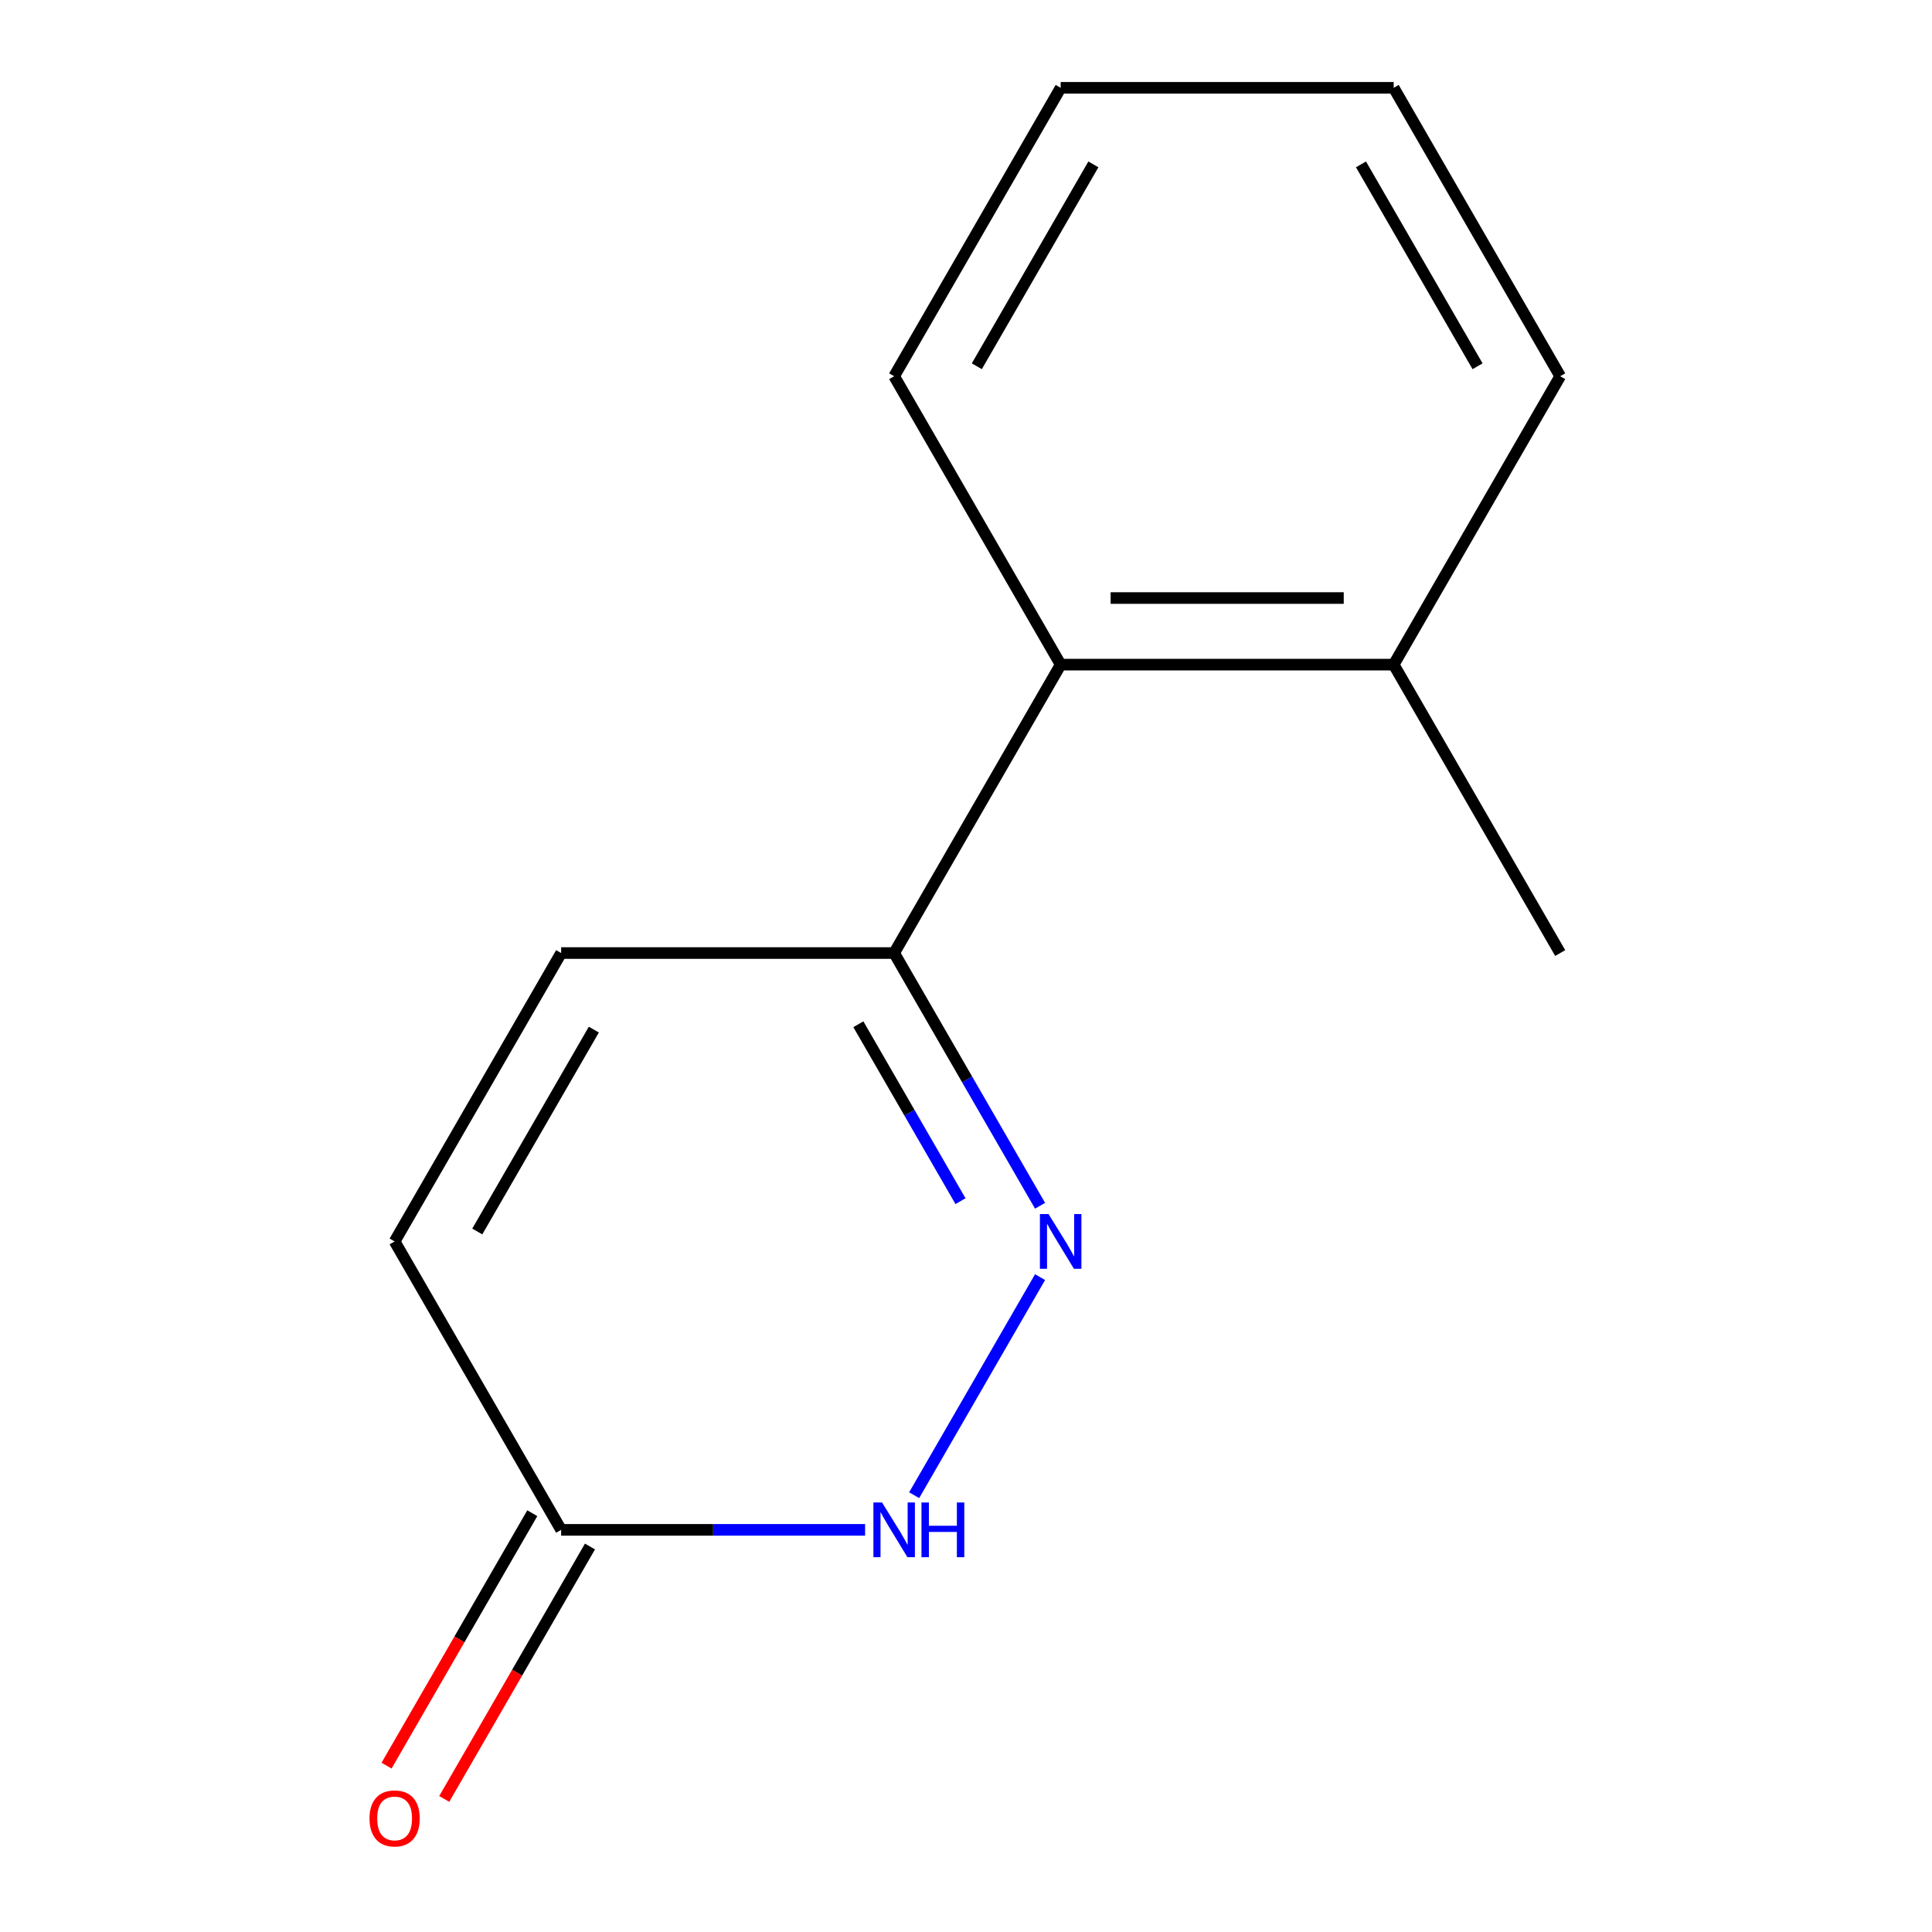 <?xml version='1.0' encoding='iso-8859-1'?>
<svg version='1.1' baseProfile='full'
              xmlns='http://www.w3.org/2000/svg'
                      xmlns:rdkit='http://www.rdkit.org/xml'
                      xmlns:xlink='http://www.w3.org/1999/xlink'
                  xml:space='preserve'
width='1000px' height='1000px' viewBox='0 0 1000 1000'>
<!-- END OF HEADER -->
<rect style='opacity:1.0;fill:#FFFFFF;stroke:none' width='1000' height='1000' x='0' y='0'> </rect>
<path class='bond-0' d='M 538.338,661.041 L 473.17,773.915' style='fill:none;fill-rule:evenodd;stroke:#0000FF;stroke-width:6px;stroke-linecap:butt;stroke-linejoin:miter;stroke-opacity:1' />
<path class='bond-1' d='M 538.338,624.102 L 500.576,558.697' style='fill:none;fill-rule:evenodd;stroke:#0000FF;stroke-width:6px;stroke-linecap:butt;stroke-linejoin:miter;stroke-opacity:1' />
<path class='bond-1' d='M 500.576,558.697 L 462.815,493.292' style='fill:none;fill-rule:evenodd;stroke:#000000;stroke-width:6px;stroke-linecap:butt;stroke-linejoin:miter;stroke-opacity:1' />
<path class='bond-1' d='M 497.153,621.718 L 470.72,575.935' style='fill:none;fill-rule:evenodd;stroke:#0000FF;stroke-width:6px;stroke-linecap:butt;stroke-linejoin:miter;stroke-opacity:1' />
<path class='bond-1' d='M 470.72,575.935 L 444.287,530.151' style='fill:none;fill-rule:evenodd;stroke:#000000;stroke-width:6px;stroke-linecap:butt;stroke-linejoin:miter;stroke-opacity:1' />
<path class='bond-2' d='M 447.765,791.851 L 369.104,791.851' style='fill:none;fill-rule:evenodd;stroke:#0000FF;stroke-width:6px;stroke-linecap:butt;stroke-linejoin:miter;stroke-opacity:1' />
<path class='bond-2' d='M 369.104,791.851 L 290.442,791.851' style='fill:none;fill-rule:evenodd;stroke:#000000;stroke-width:6px;stroke-linecap:butt;stroke-linejoin:miter;stroke-opacity:1' />
<path class='bond-3' d='M 462.815,493.292 L 290.442,493.292' style='fill:none;fill-rule:evenodd;stroke:#000000;stroke-width:6px;stroke-linecap:butt;stroke-linejoin:miter;stroke-opacity:1' />
<path class='bond-5' d='M 462.815,493.292 L 549.001,344.013' style='fill:none;fill-rule:evenodd;stroke:#000000;stroke-width:6px;stroke-linecap:butt;stroke-linejoin:miter;stroke-opacity:1' />
<path class='bond-6' d='M 275.514,783.232 L 237.798,848.557' style='fill:none;fill-rule:evenodd;stroke:#000000;stroke-width:6px;stroke-linecap:butt;stroke-linejoin:miter;stroke-opacity:1' />
<path class='bond-6' d='M 237.798,848.557 L 200.083,913.882' style='fill:none;fill-rule:evenodd;stroke:#FF0000;stroke-width:6px;stroke-linecap:butt;stroke-linejoin:miter;stroke-opacity:1' />
<path class='bond-6' d='M 305.37,800.47 L 267.654,865.795' style='fill:none;fill-rule:evenodd;stroke:#000000;stroke-width:6px;stroke-linecap:butt;stroke-linejoin:miter;stroke-opacity:1' />
<path class='bond-6' d='M 267.654,865.795 L 229.939,931.119' style='fill:none;fill-rule:evenodd;stroke:#FF0000;stroke-width:6px;stroke-linecap:butt;stroke-linejoin:miter;stroke-opacity:1' />
<path class='bond-13' d='M 290.442,791.851 L 204.255,642.572' style='fill:none;fill-rule:evenodd;stroke:#000000;stroke-width:6px;stroke-linecap:butt;stroke-linejoin:miter;stroke-opacity:1' />
<path class='bond-4' d='M 290.442,493.292 L 204.255,642.572' style='fill:none;fill-rule:evenodd;stroke:#000000;stroke-width:6px;stroke-linecap:butt;stroke-linejoin:miter;stroke-opacity:1' />
<path class='bond-4' d='M 307.37,532.922 L 247.039,637.417' style='fill:none;fill-rule:evenodd;stroke:#000000;stroke-width:6px;stroke-linecap:butt;stroke-linejoin:miter;stroke-opacity:1' />
<path class='bond-7' d='M 549.001,344.013 L 721.374,344.013' style='fill:none;fill-rule:evenodd;stroke:#000000;stroke-width:6px;stroke-linecap:butt;stroke-linejoin:miter;stroke-opacity:1' />
<path class='bond-7' d='M 574.857,309.539 L 695.518,309.539' style='fill:none;fill-rule:evenodd;stroke:#000000;stroke-width:6px;stroke-linecap:butt;stroke-linejoin:miter;stroke-opacity:1' />
<path class='bond-8' d='M 549.001,344.013 L 462.815,194.734' style='fill:none;fill-rule:evenodd;stroke:#000000;stroke-width:6px;stroke-linecap:butt;stroke-linejoin:miter;stroke-opacity:1' />
<path class='bond-9' d='M 721.374,344.013 L 807.56,493.292' style='fill:none;fill-rule:evenodd;stroke:#000000;stroke-width:6px;stroke-linecap:butt;stroke-linejoin:miter;stroke-opacity:1' />
<path class='bond-10' d='M 721.374,344.013 L 807.56,194.734' style='fill:none;fill-rule:evenodd;stroke:#000000;stroke-width:6px;stroke-linecap:butt;stroke-linejoin:miter;stroke-opacity:1' />
<path class='bond-11' d='M 462.815,194.734 L 549.001,45.455' style='fill:none;fill-rule:evenodd;stroke:#000000;stroke-width:6px;stroke-linecap:butt;stroke-linejoin:miter;stroke-opacity:1' />
<path class='bond-11' d='M 505.598,189.579 L 565.929,85.084' style='fill:none;fill-rule:evenodd;stroke:#000000;stroke-width:6px;stroke-linecap:butt;stroke-linejoin:miter;stroke-opacity:1' />
<path class='bond-14' d='M 807.56,194.734 L 721.374,45.455' style='fill:none;fill-rule:evenodd;stroke:#000000;stroke-width:6px;stroke-linecap:butt;stroke-linejoin:miter;stroke-opacity:1' />
<path class='bond-14' d='M 764.776,189.579 L 704.446,85.084' style='fill:none;fill-rule:evenodd;stroke:#000000;stroke-width:6px;stroke-linecap:butt;stroke-linejoin:miter;stroke-opacity:1' />
<path class='bond-12' d='M 549.001,45.455 L 721.374,45.455' style='fill:none;fill-rule:evenodd;stroke:#000000;stroke-width:6px;stroke-linecap:butt;stroke-linejoin:miter;stroke-opacity:1' />
<path  class='atom-0' d='M 542.741 628.412
L 552.021 643.412
Q 552.941 644.892, 554.421 647.572
Q 555.901 650.252, 555.981 650.412
L 555.981 628.412
L 559.741 628.412
L 559.741 656.732
L 555.861 656.732
L 545.901 640.332
Q 544.741 638.412, 543.501 636.212
Q 542.301 634.012, 541.941 633.332
L 541.941 656.732
L 538.261 656.732
L 538.261 628.412
L 542.741 628.412
' fill='#0000FF'/>
<path  class='atom-1' d='M 456.555 777.691
L 465.835 792.691
Q 466.755 794.171, 468.235 796.851
Q 469.715 799.531, 469.795 799.691
L 469.795 777.691
L 473.555 777.691
L 473.555 806.011
L 469.675 806.011
L 459.715 789.611
Q 458.555 787.691, 457.315 785.491
Q 456.115 783.291, 455.755 782.611
L 455.755 806.011
L 452.075 806.011
L 452.075 777.691
L 456.555 777.691
' fill='#0000FF'/>
<path  class='atom-1' d='M 476.955 777.691
L 480.795 777.691
L 480.795 789.731
L 495.275 789.731
L 495.275 777.691
L 499.115 777.691
L 499.115 806.011
L 495.275 806.011
L 495.275 792.931
L 480.795 792.931
L 480.795 806.011
L 476.955 806.011
L 476.955 777.691
' fill='#0000FF'/>
<path  class='atom-7' d='M 191.255 941.21
Q 191.255 934.41, 194.615 930.61
Q 197.975 926.81, 204.255 926.81
Q 210.535 926.81, 213.895 930.61
Q 217.255 934.41, 217.255 941.21
Q 217.255 948.09, 213.855 952.01
Q 210.455 955.89, 204.255 955.89
Q 198.015 955.89, 194.615 952.01
Q 191.255 948.13, 191.255 941.21
M 204.255 952.69
Q 208.575 952.69, 210.895 949.81
Q 213.255 946.89, 213.255 941.21
Q 213.255 935.65, 210.895 932.85
Q 208.575 930.01, 204.255 930.01
Q 199.935 930.01, 197.575 932.81
Q 195.255 935.61, 195.255 941.21
Q 195.255 946.93, 197.575 949.81
Q 199.935 952.69, 204.255 952.69
' fill='#FF0000'/>
</svg>
